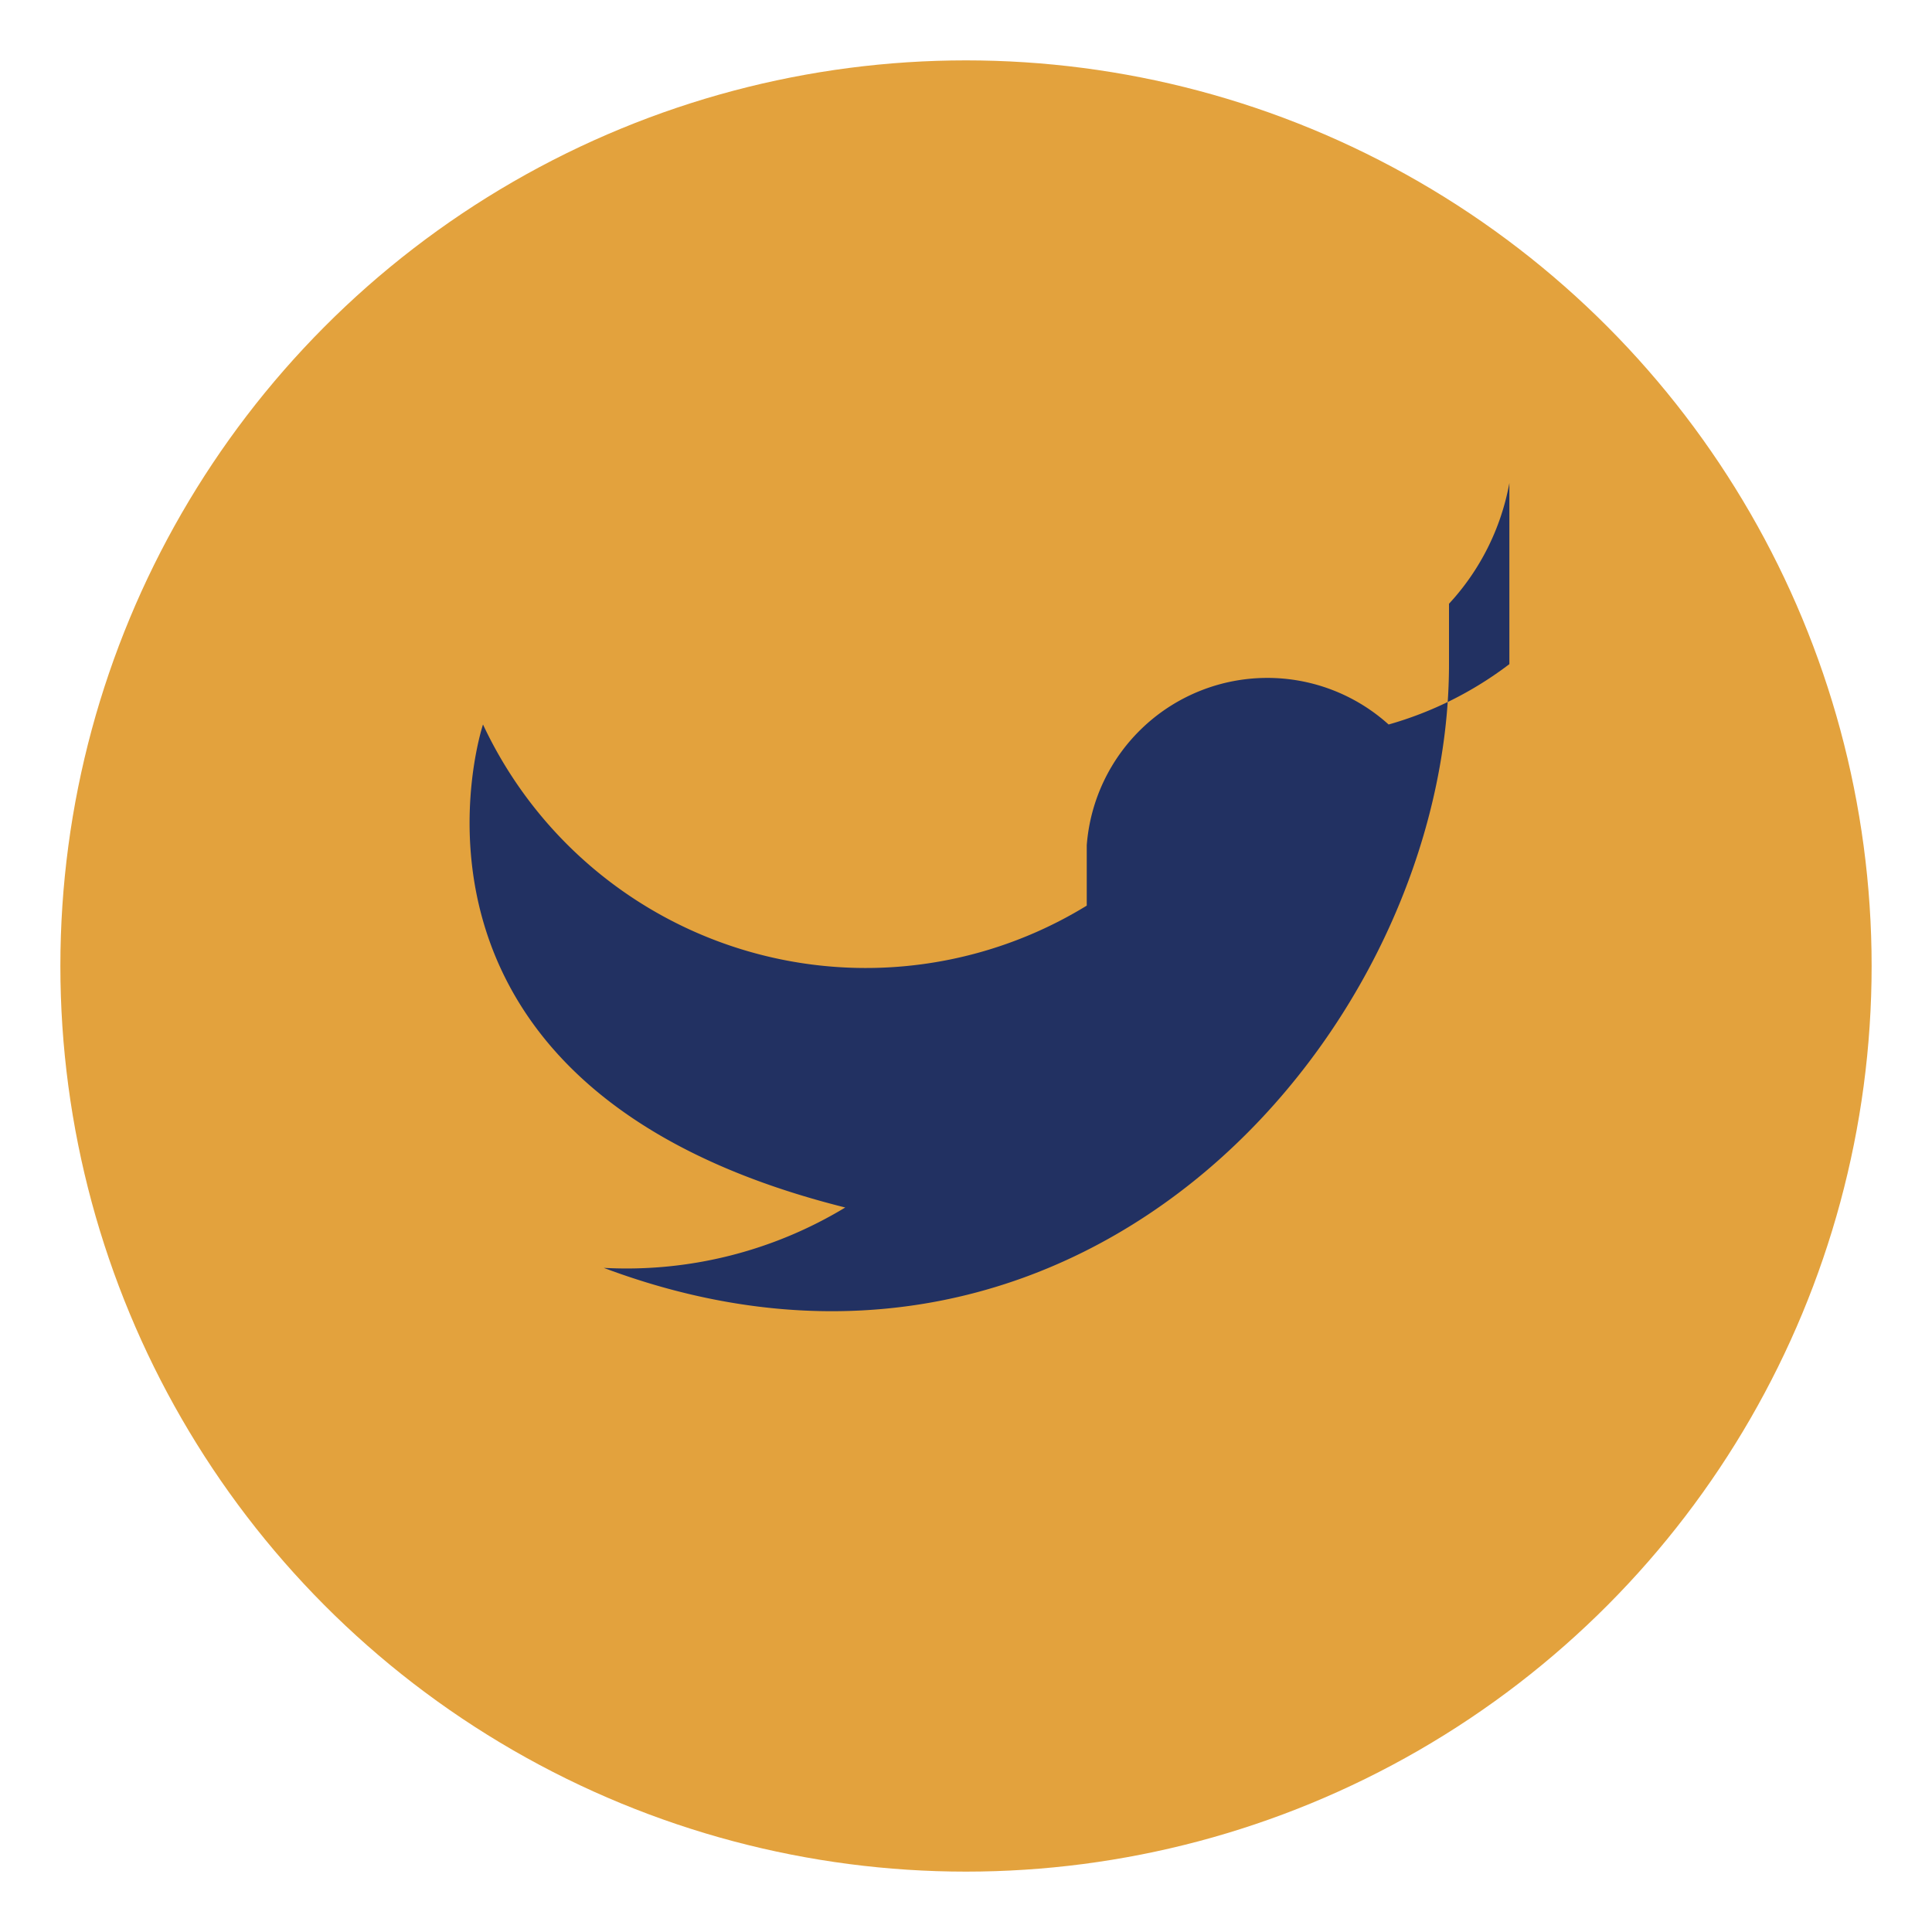 <?xml version="1.0" encoding="UTF-8"?>
<svg xmlns="http://www.w3.org/2000/svg" width="32" height="32" viewBox="0 0 32 32"><circle cx="16" cy="16" r="15" fill="#E3A23D"/><path d="M25 11a6 6 0 0 1-2 1 3 3 0 0 0-5 2v1A7 7 0 0 1 8 12s-2 6 6 8a7 7 0 0 1-4 1c8 3 14-4 14-10v-1a4 4 0 0 0 1-2z" fill="#223162"/></svg>